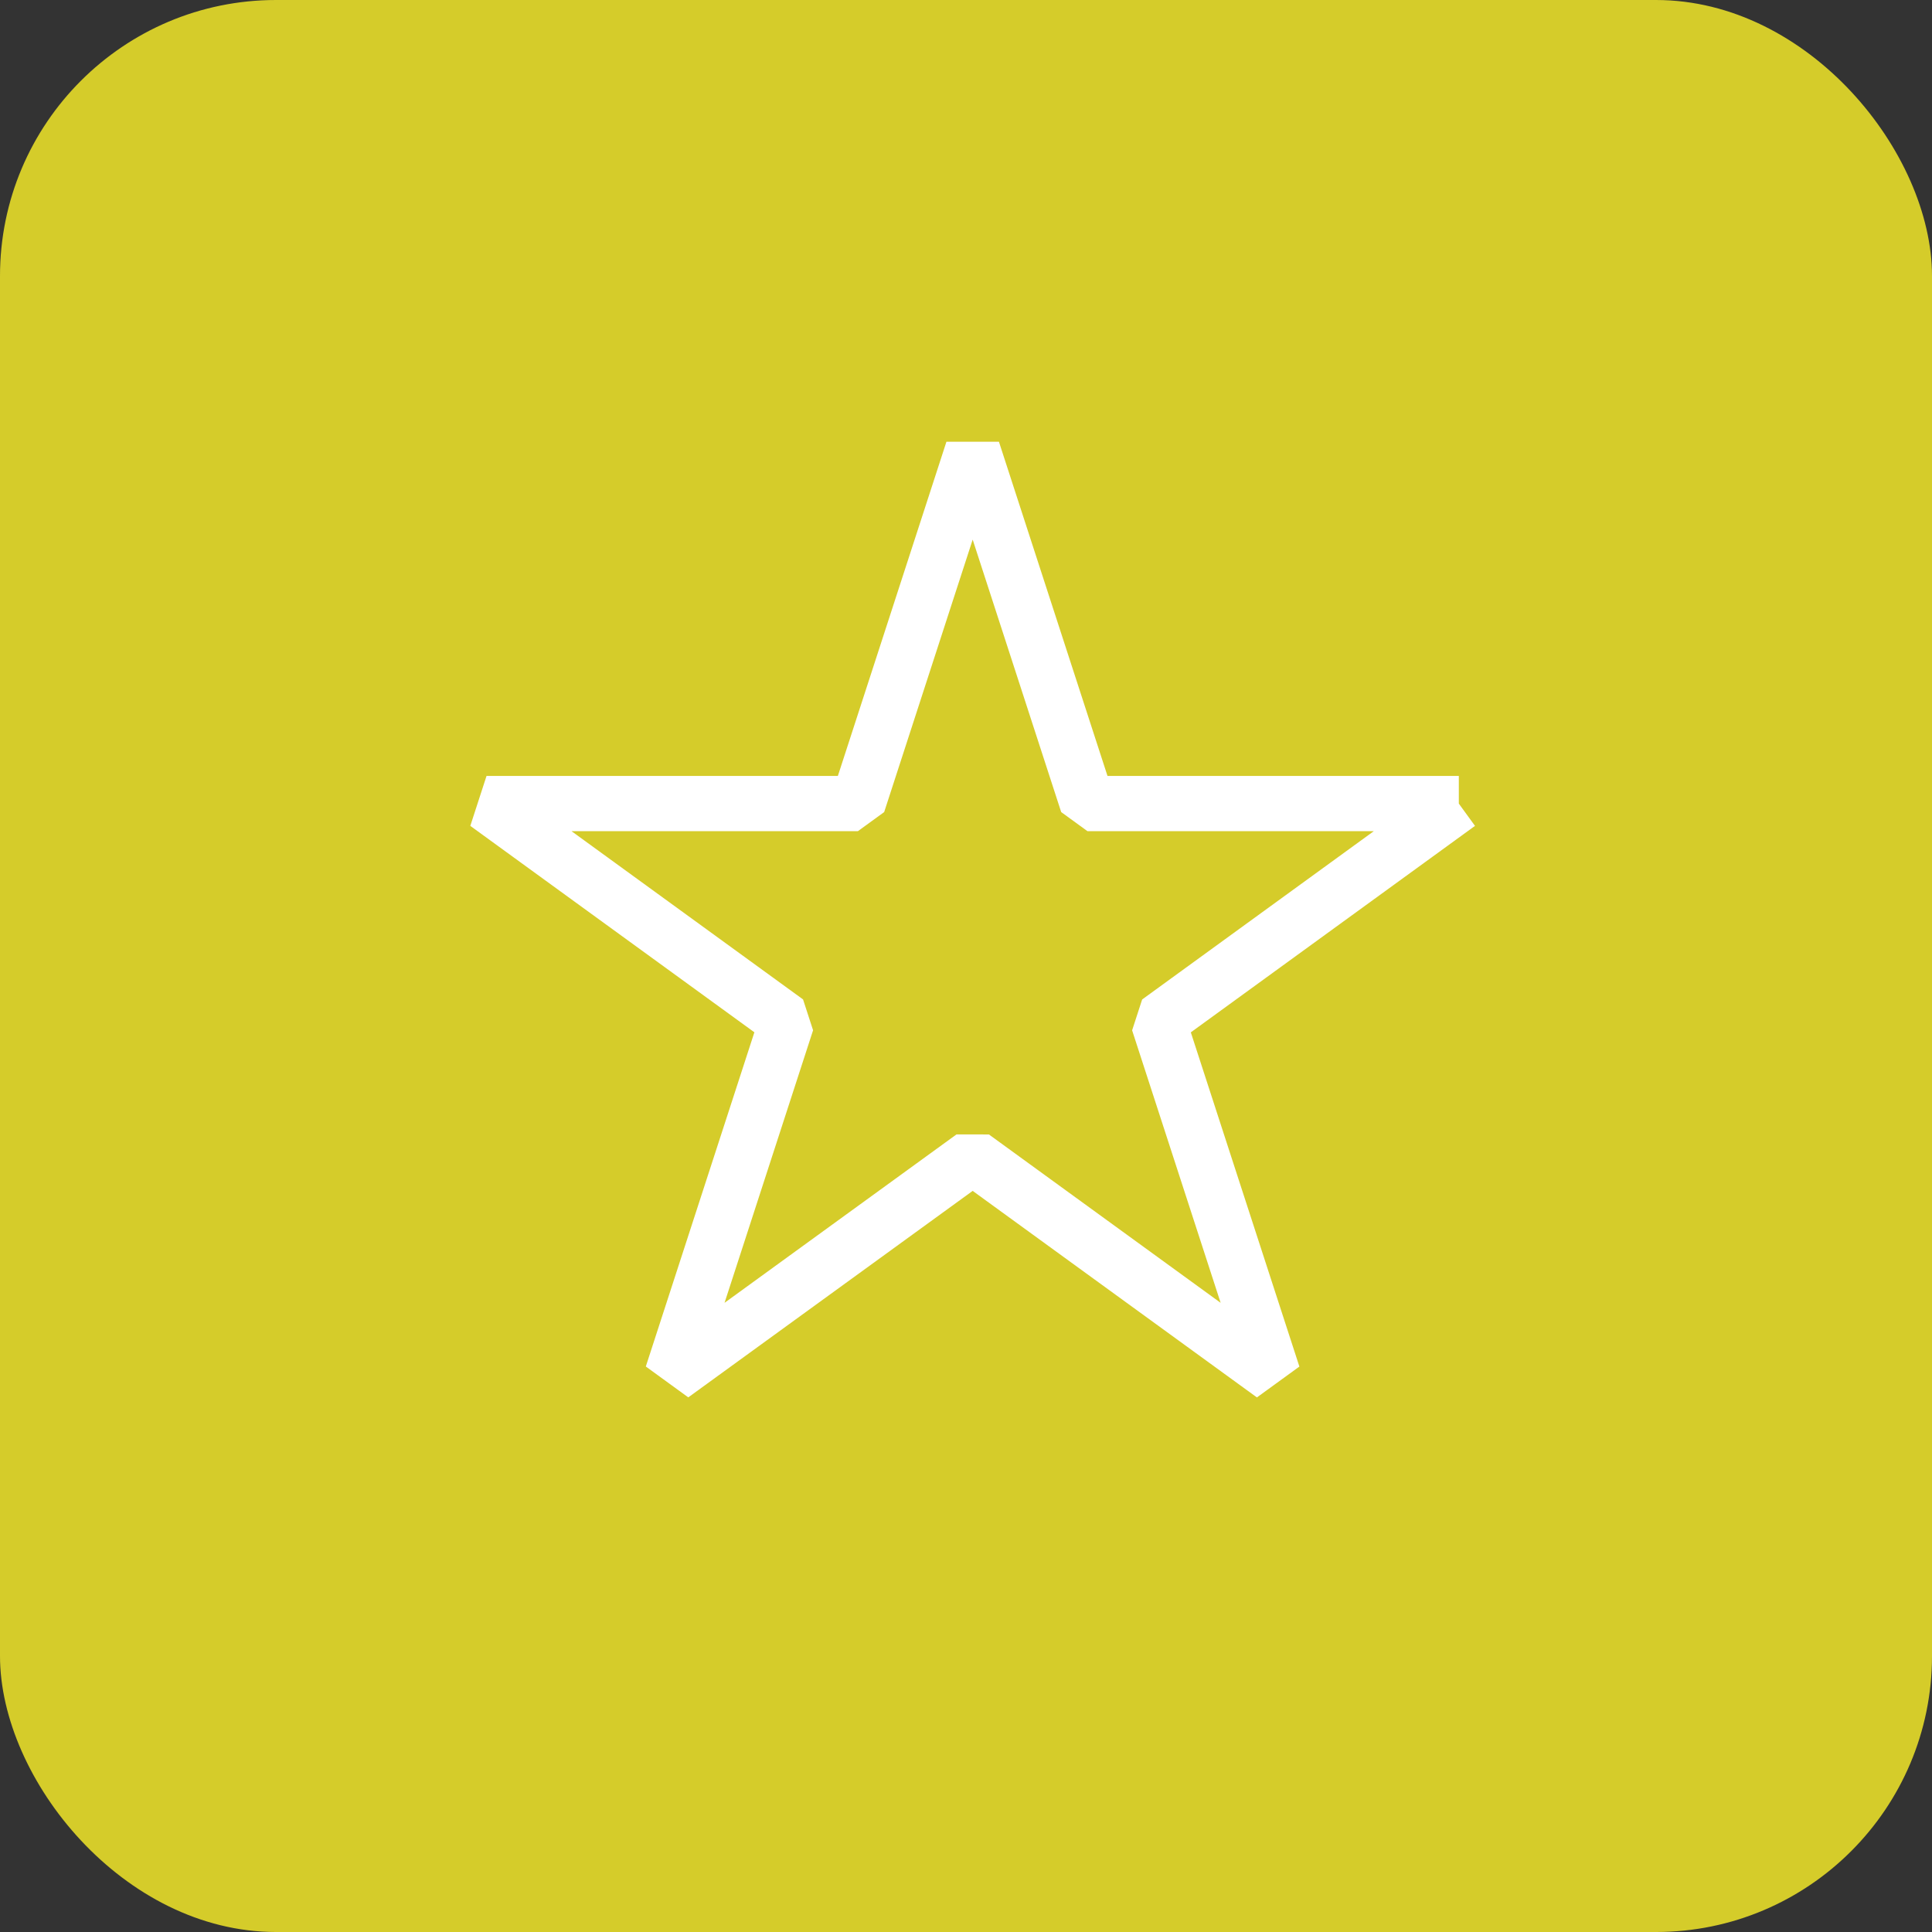 <?xml version="1.0" encoding="UTF-8"?> <svg xmlns="http://www.w3.org/2000/svg" width="35" height="35" viewBox="0 0 35 35"><rect x="0" y="0" width="35" height="35" fill="#333333" stroke="none"/><g id="Grupo_177" data-name="Grupo 177" transform="translate(-117 -5303)"><rect id="Rectángulo_100" data-name="Rectángulo 100" width="35" height="35" rx="5" transform="translate(117 5303)" fill="#d5cc2a"></rect><g id="Grupo_31571" data-name="Grupo 31571" transform="translate(122.558 5308.033)"><g id="Grupo_31572" data-name="Grupo 31572" transform="translate(2.96 2.815)"><path id="Trazado_11836" data-name="Trazado 11836" d="M19.152,8.017,13.71,11.971l2.079,6.4-5.443-3.955L4.9,18.37l2.079-6.4L1.539,8.017H8.267l2.079-6.4,2.079,6.4h6.728" transform="translate(-1.243 -1.308)" fill="#d5cc2a" stroke="#fff" stroke-linejoin="bevel" stroke-miterlimit="10" stroke-width="1"></path></g></g></g></svg> 